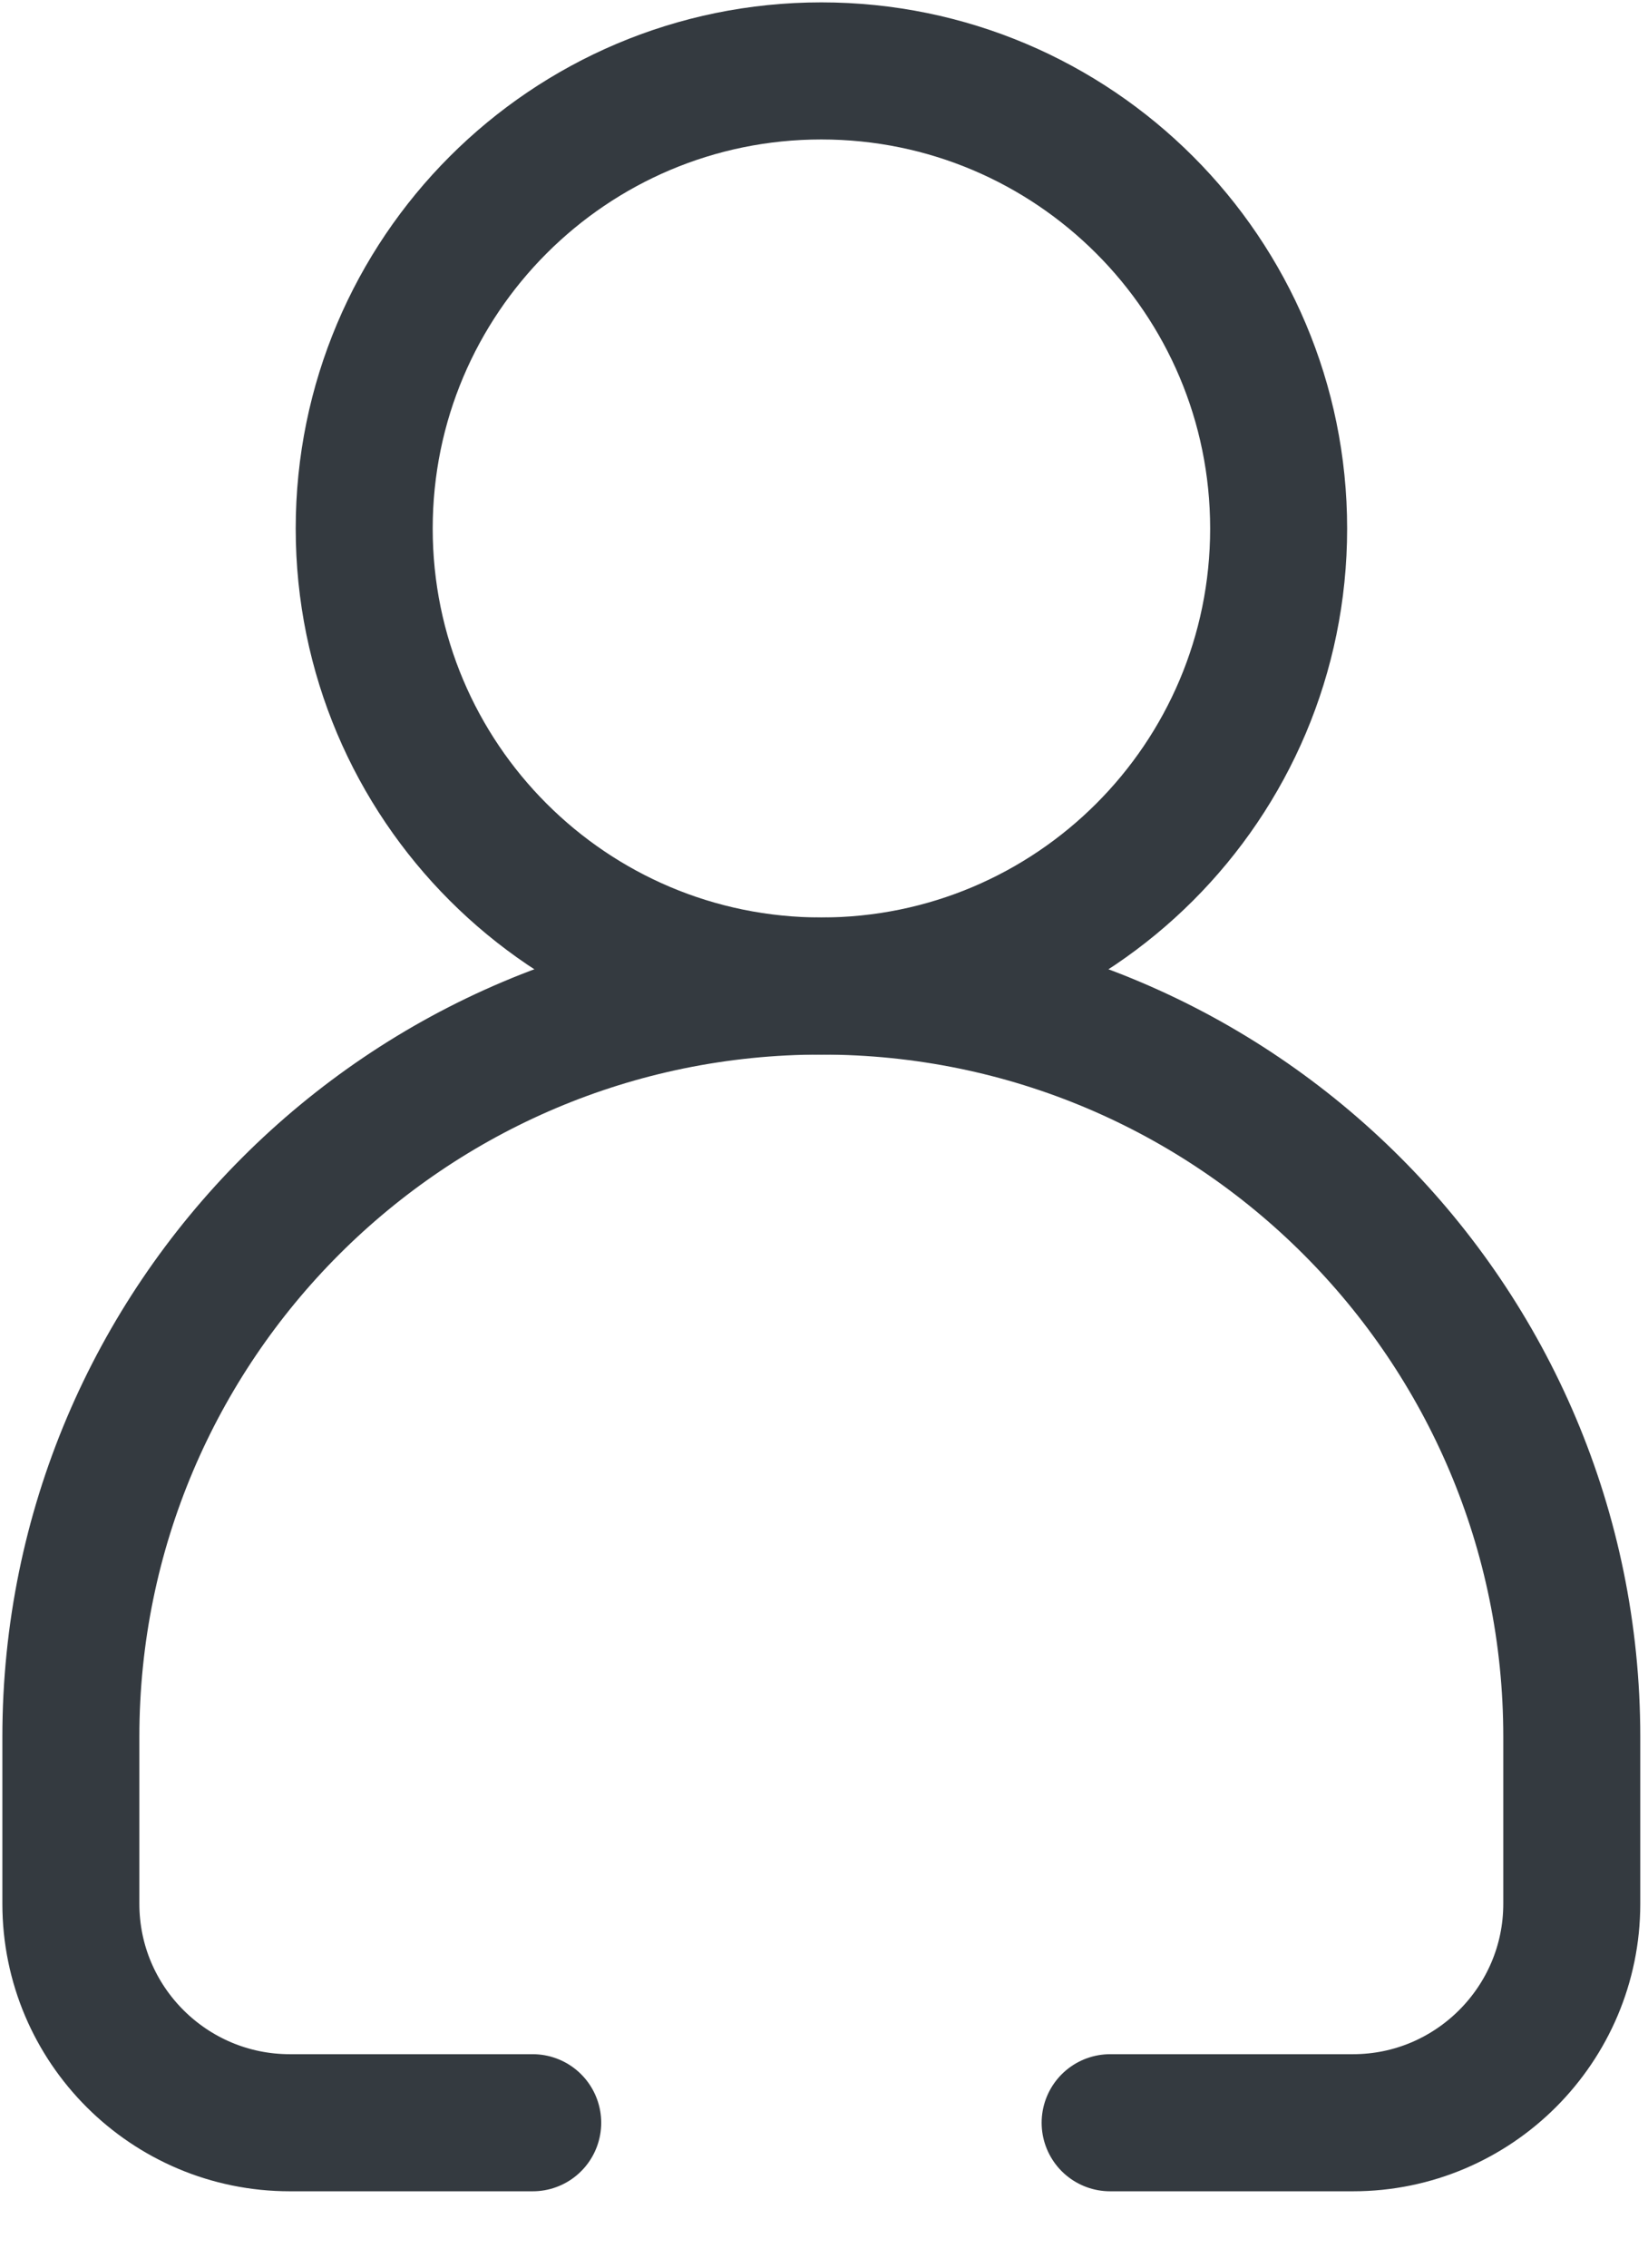 <?xml version="1.0" encoding="utf-8"?>
<svg xmlns="http://www.w3.org/2000/svg" fill="none" height="100%" overflow="visible" preserveAspectRatio="none" style="display: block;" viewBox="0 0 8 11" width="100%">
<g id="__">
<path d="M3.987 4.783C5.213 4.783 6.207 3.79 6.207 2.564C6.207 1.338 5.213 0.344 3.987 0.344C2.762 0.344 1.768 1.338 1.768 2.564C1.768 3.79 2.762 4.783 3.987 4.783Z" id="Vector" stroke="#343A40" stroke-linecap="round" stroke-linejoin="round" stroke-width="0.665"/>
<path d="M5.389 10.297H6.568C7.154 10.297 7.63 9.82 7.63 9.235V8.425C7.63 6.414 5.999 4.783 3.987 4.783C1.976 4.783 0.344 6.414 0.344 8.425V9.235C0.344 9.822 0.821 10.297 1.407 10.297H2.586" id="Vector_2" stroke="#343A40" stroke-linecap="round" stroke-linejoin="round" stroke-width="0.665"/>
</g>
</svg>